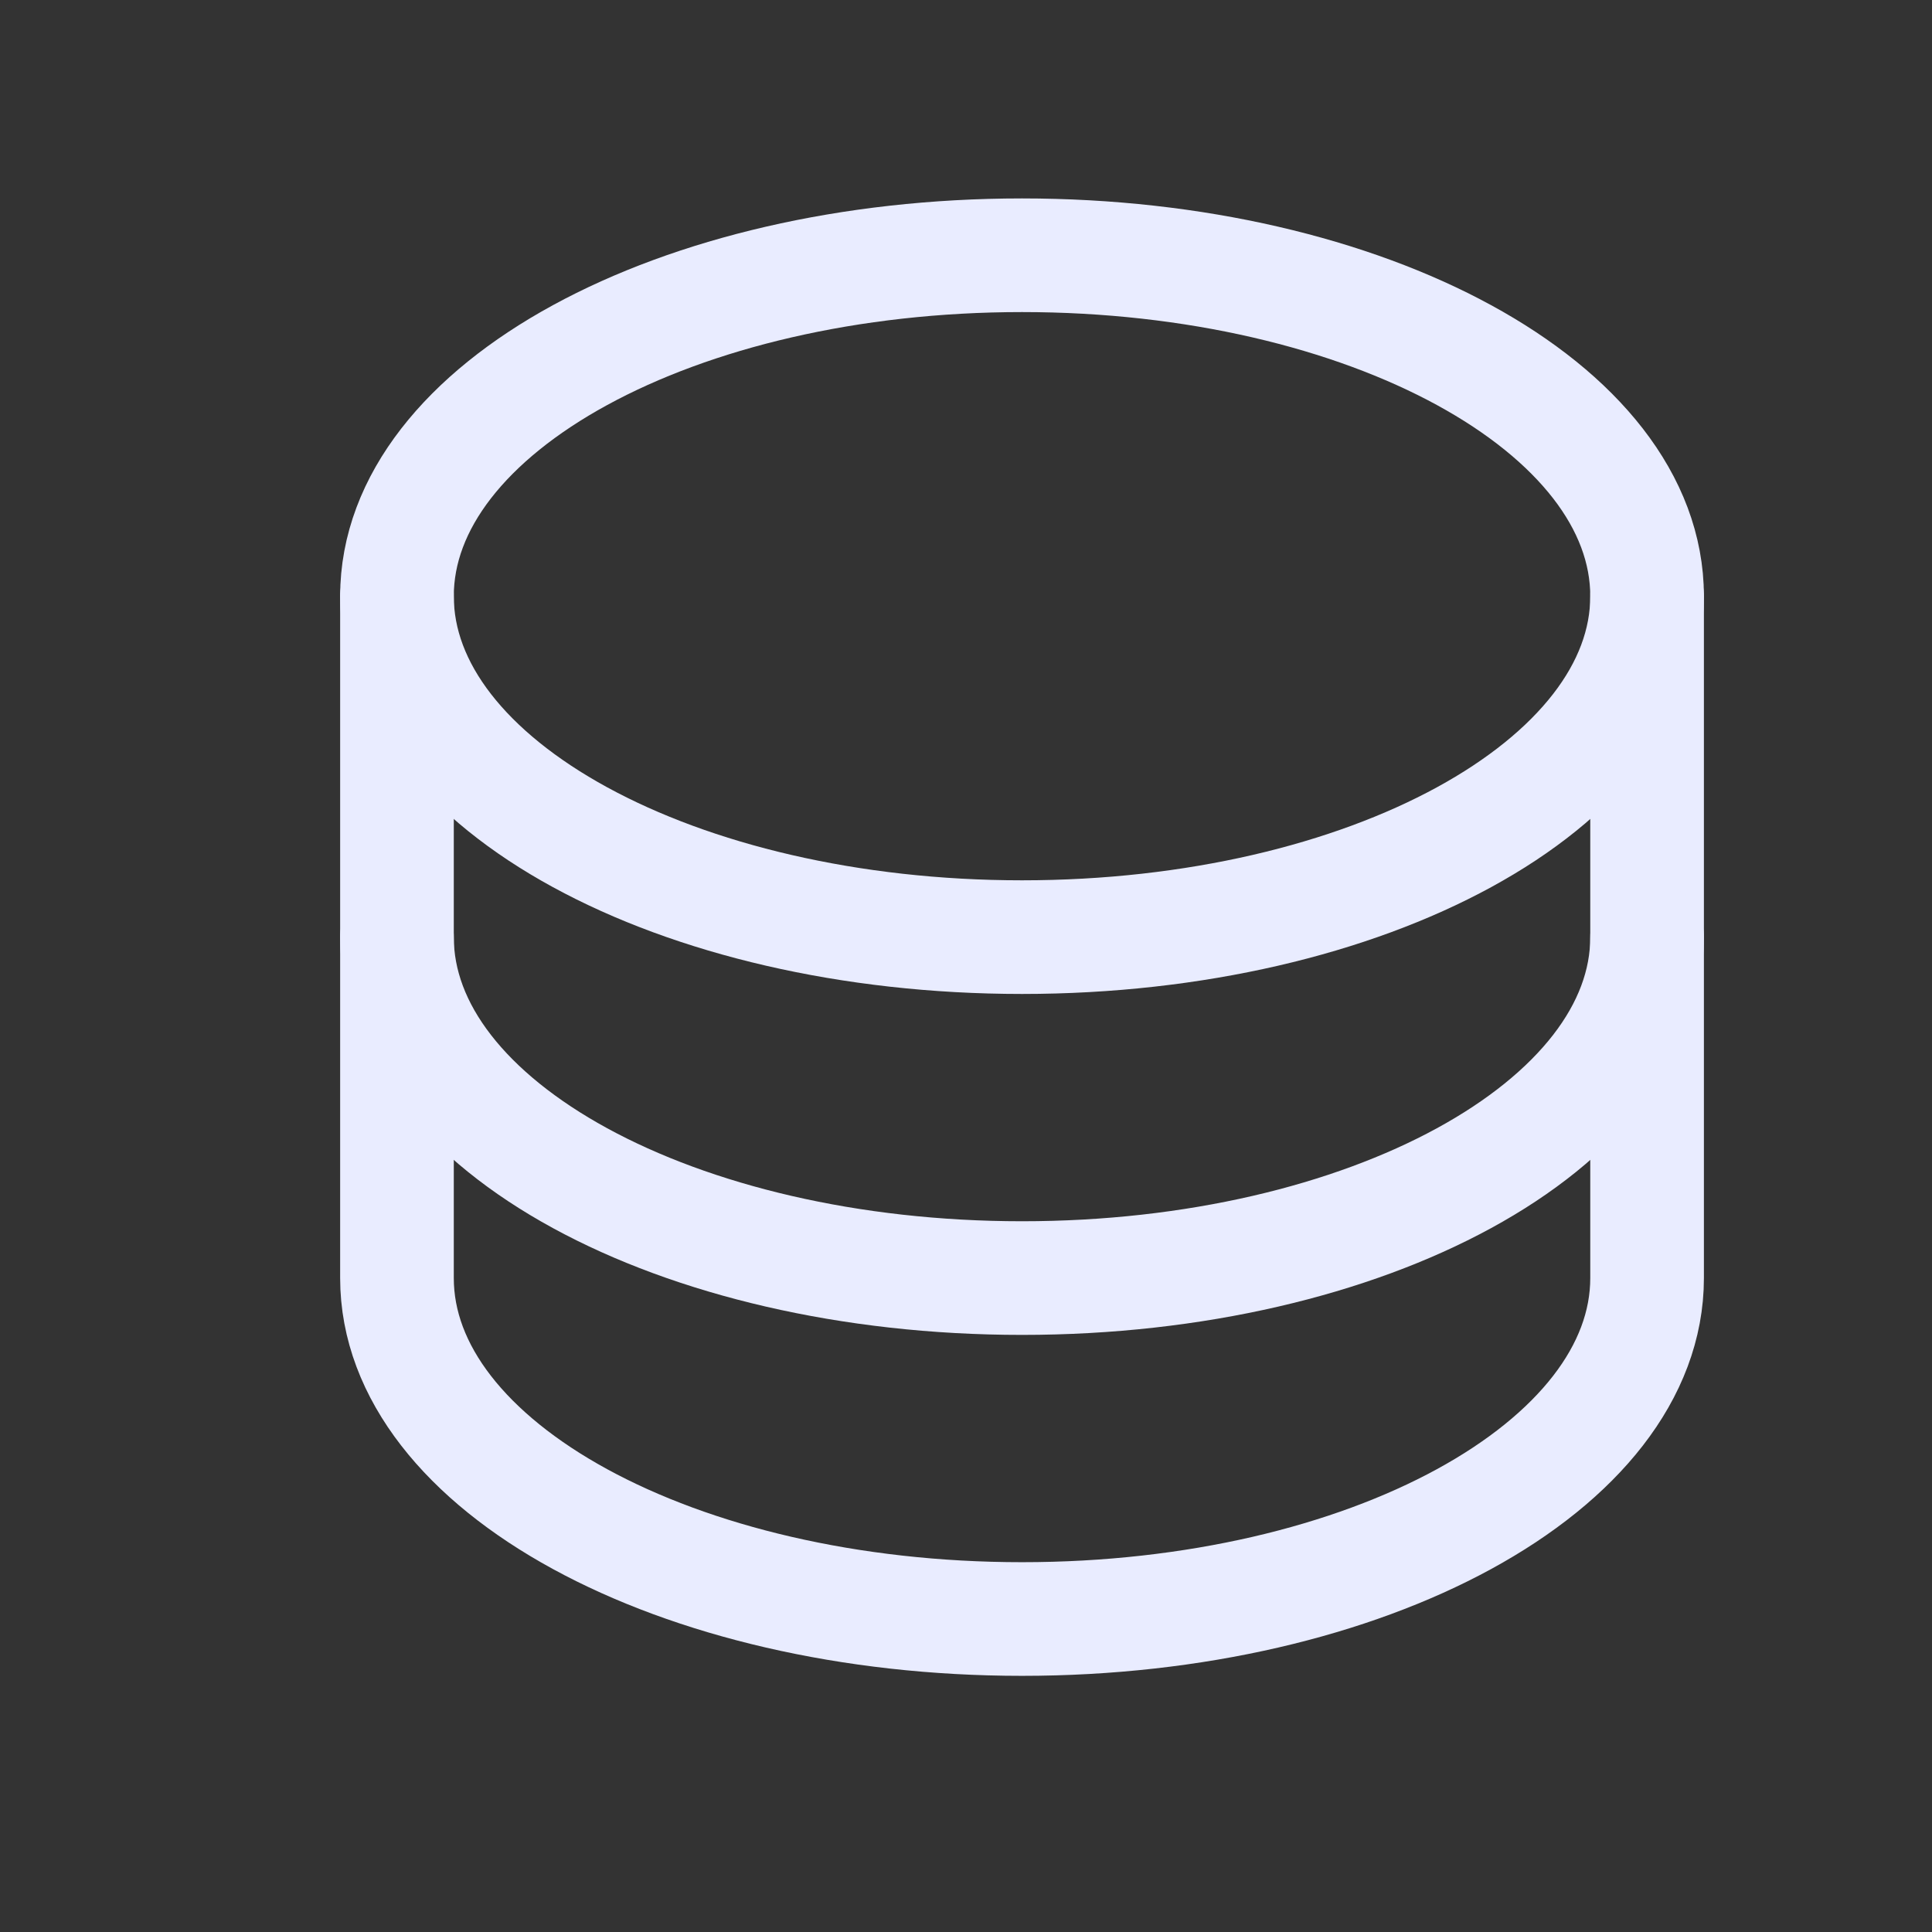<svg width="17" height="17" viewBox="0 0 17 17" fill="none" xmlns="http://www.w3.org/2000/svg">
<rect x="0" y="0" width="17" height="17" fill="#333333" stroke="none"/>
<path d="M8.993 8.246C12.031 8.246 14.493 6.902 14.493 5.246C14.493 3.589 12.031 2.246 8.993 2.246C5.956 2.246 3.493 3.589 3.493 5.246C3.493 6.902 5.956 8.246 8.993 8.246Z" stroke="#E9ECFF" stroke-linecap="round" stroke-linejoin="round"/>
<path d="M3.493 5.246V8.246C3.493 9.902 5.956 11.246 8.993 11.246C12.031 11.246 14.493 9.902 14.493 8.246V5.246" stroke="#E9ECFF" stroke-linecap="round" stroke-linejoin="round"/>
<path d="M3.493 8.246V11.246C3.493 12.902 5.956 14.246 8.993 14.246C12.031 14.246 14.493 12.902 14.493 11.246V8.246" stroke="#E9ECFF" stroke-linecap="round" stroke-linejoin="round"/>
</svg>
